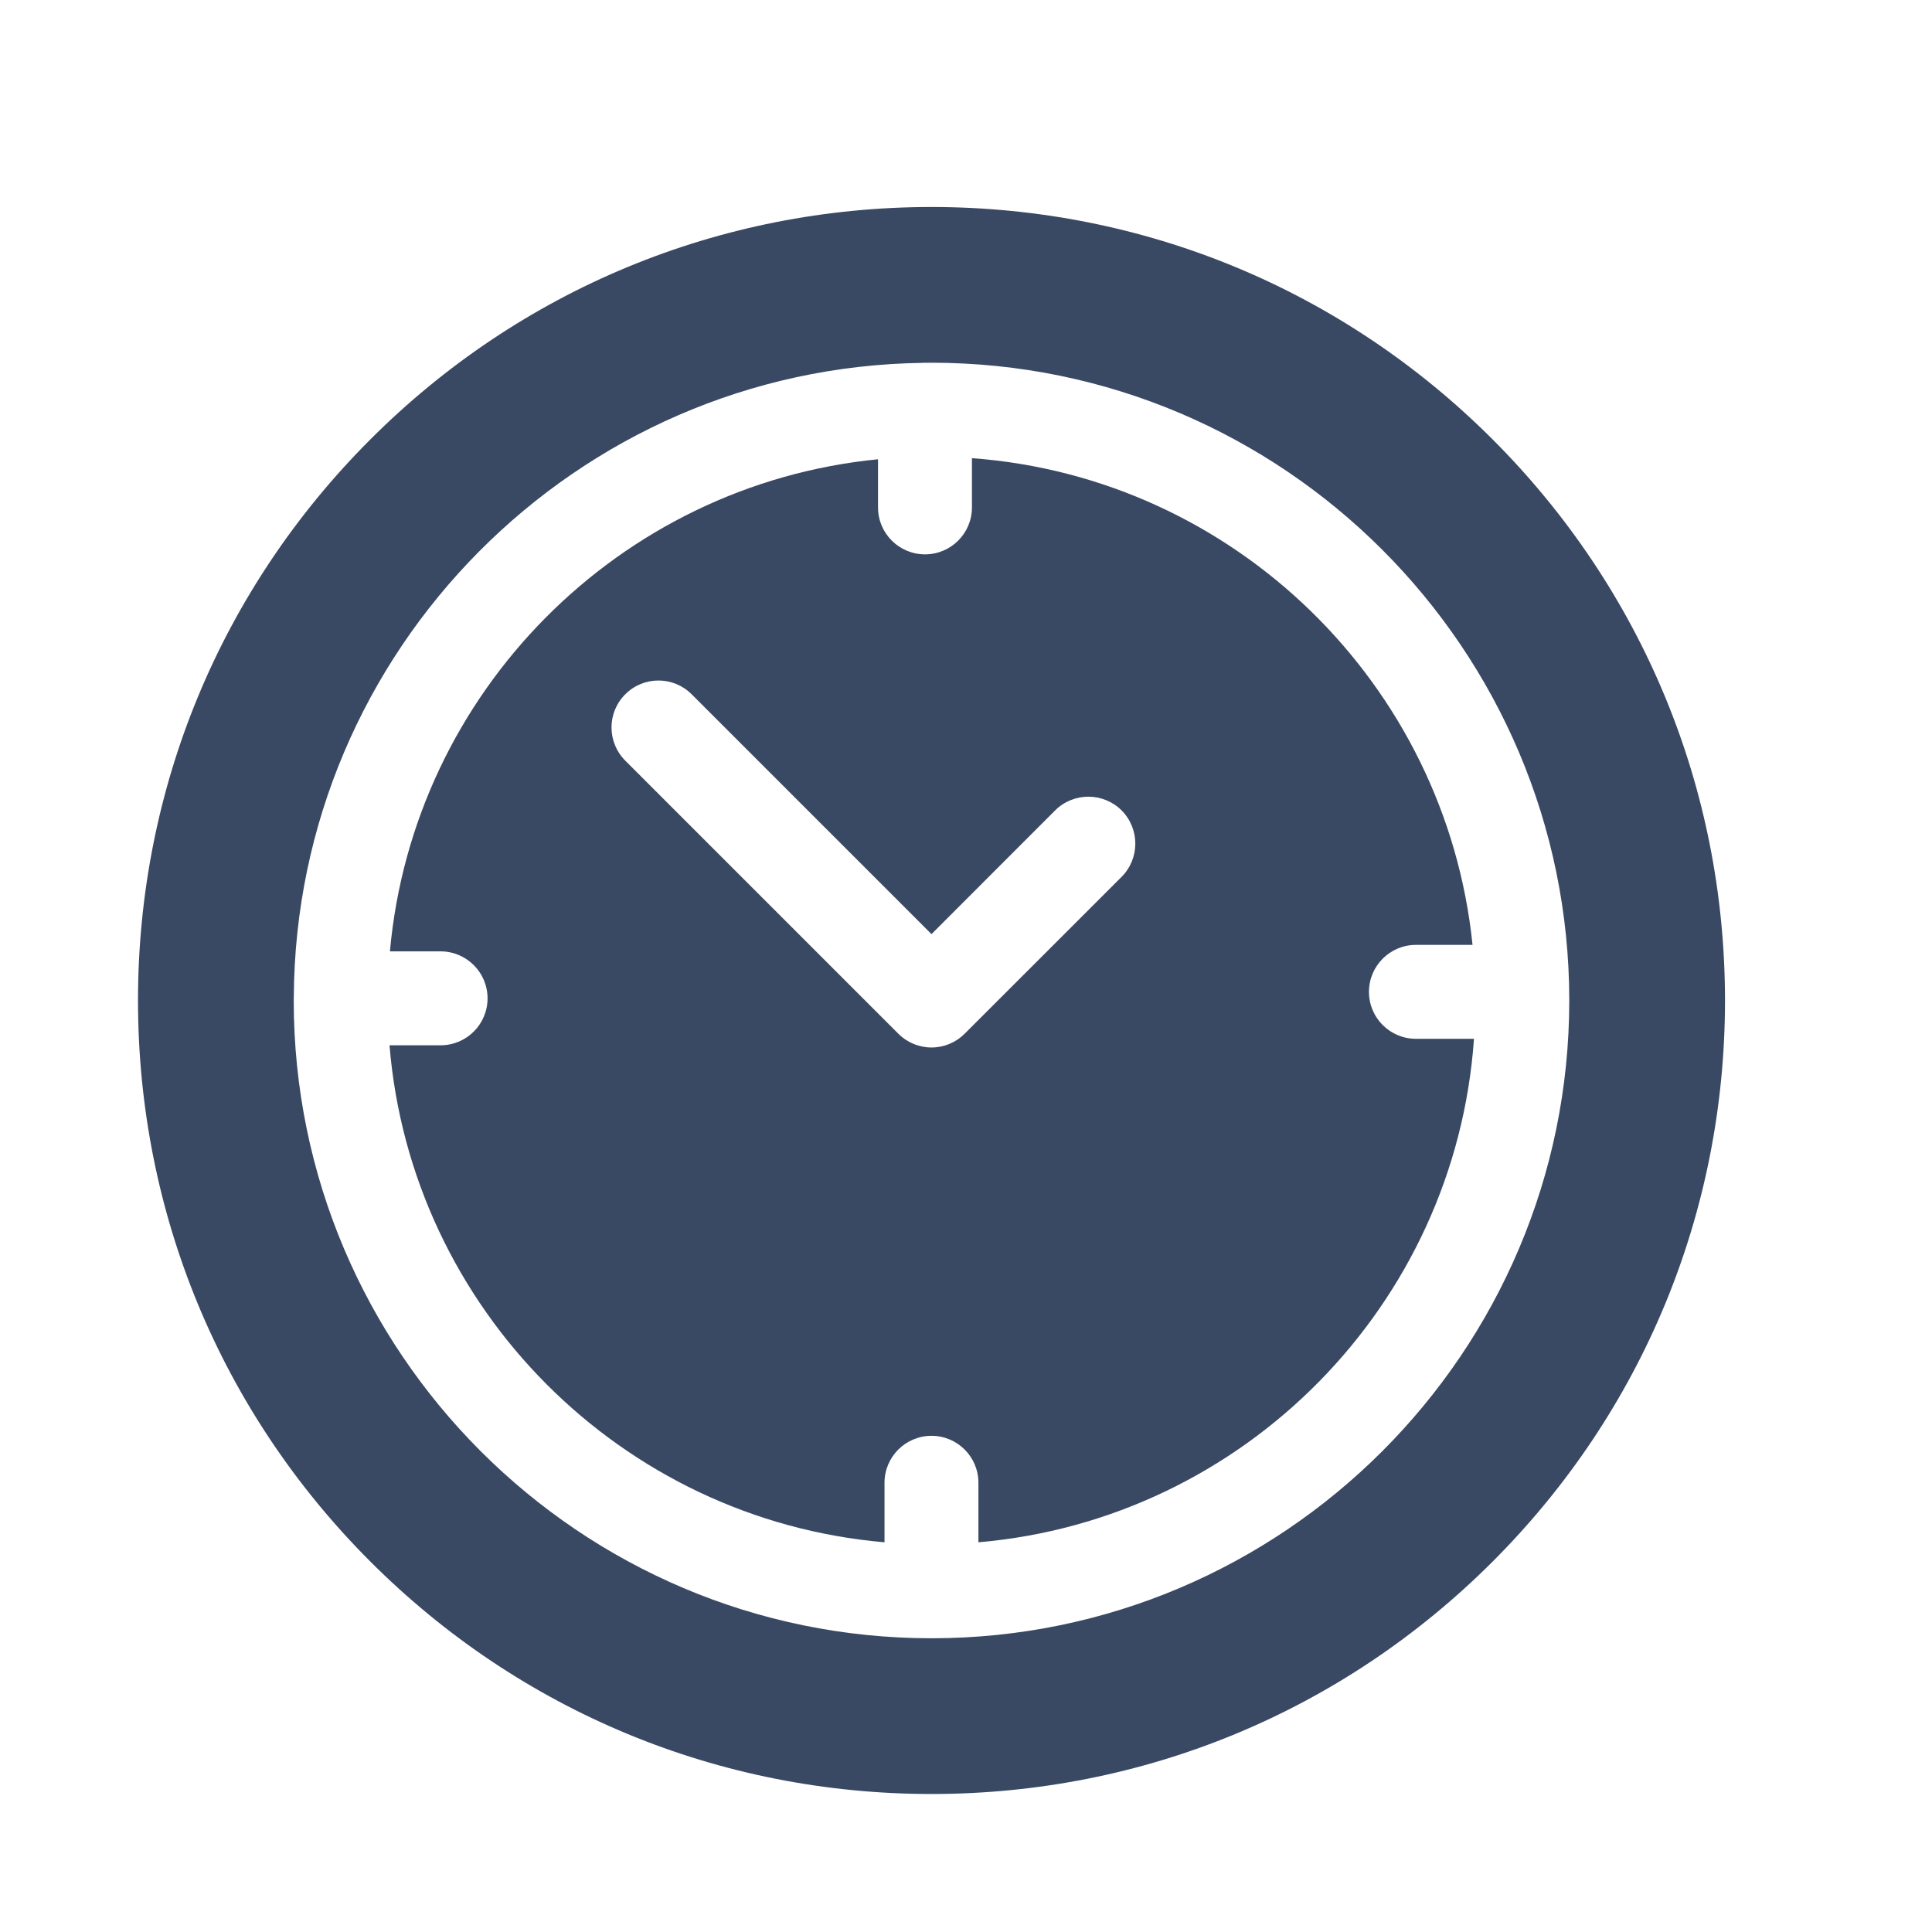 <svg width="28" height="28" viewBox="0 0 28 28" fill="none" xmlns="http://www.w3.org/2000/svg">
<path d="M21.632 6.368C19.46 4.196 16.572 3 13.5 3C10.428 3 7.54 4.196 5.368 6.368C3.196 8.54 2 11.428 2 14.5C2 17.572 3.196 20.46 5.368 22.632C7.54 24.804 10.428 26 13.5 26C16.572 26 19.46 24.804 21.632 22.632C23.804 20.46 25 17.572 25 14.5C25 11.428 23.804 8.54 21.632 6.368ZM13.5 23.743C8.403 23.743 4.257 19.596 4.257 14.5C4.257 14.492 4.258 14.483 4.258 14.475C4.258 14.473 4.257 14.471 4.257 14.469C4.257 14.465 4.258 14.462 4.258 14.458C4.28 9.423 8.35 5.326 13.374 5.259C13.385 5.258 13.395 5.257 13.406 5.257C13.412 5.257 13.419 5.258 13.425 5.258C13.45 5.258 13.475 5.257 13.5 5.257C18.597 5.257 22.743 9.404 22.743 14.5C22.743 19.596 18.596 23.743 13.5 23.743Z" fill="#3A4963"/>
<path d="M20.521 15.055C20.145 15.055 19.84 14.751 19.84 14.375C19.84 13.999 20.145 13.694 20.521 13.694H21.341C20.956 9.917 17.893 6.921 14.086 6.64V7.354C14.086 7.73 13.782 8.034 13.406 8.034C13.03 8.034 12.725 7.73 12.725 7.354V6.656C8.976 7.024 5.989 10.03 5.651 13.788H6.385C6.761 13.788 7.066 14.093 7.066 14.469C7.066 14.845 6.761 15.149 6.385 15.149H5.645C5.958 18.968 9.005 22.024 12.819 22.352V21.489C12.819 21.114 13.124 20.809 13.5 20.809C13.876 20.809 14.18 21.114 14.18 21.489V22.352C18.026 22.022 21.092 18.918 21.362 15.055H20.521ZM16.255 12.708L13.981 14.981C13.854 15.109 13.681 15.181 13.5 15.181C13.32 15.181 13.146 15.109 13.019 14.981L9.062 11.024C8.796 10.758 8.796 10.327 9.062 10.062C9.327 9.796 9.758 9.796 10.024 10.062L13.5 13.538L15.292 11.745C15.558 11.48 15.989 11.48 16.255 11.745C16.52 12.011 16.52 12.442 16.255 12.708Z" fill="#3A4963"/>
</svg>
